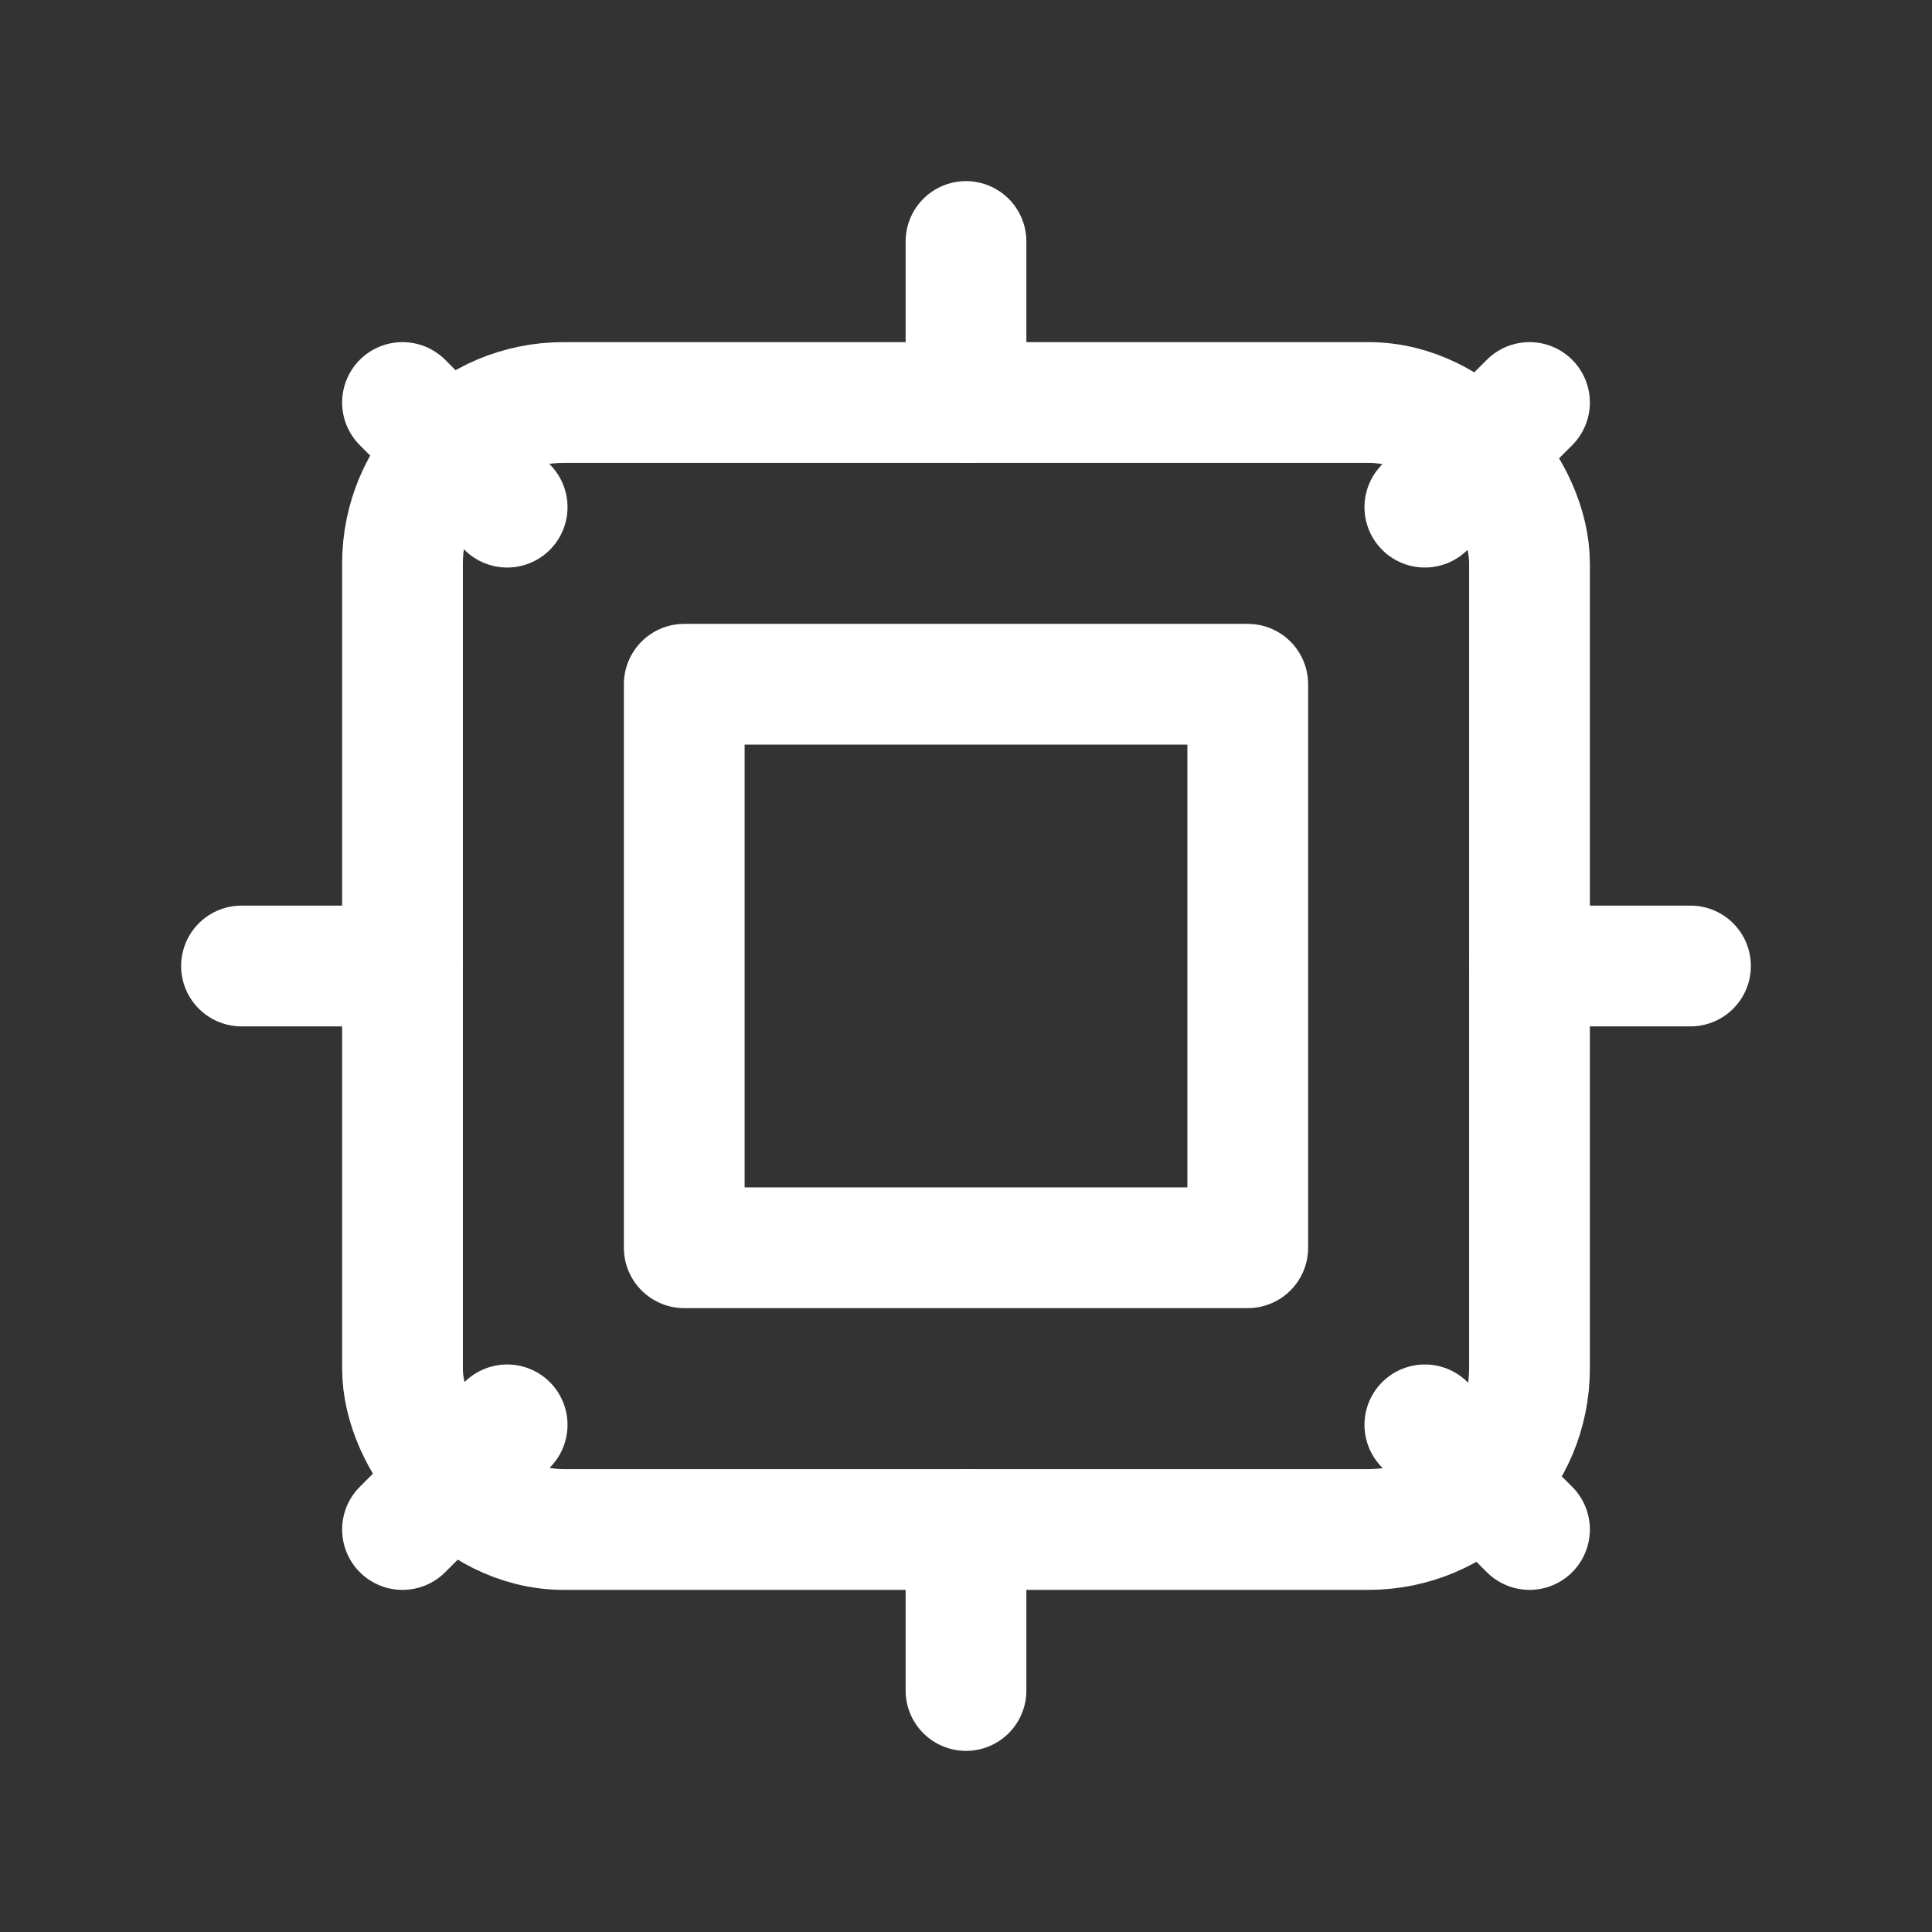 <?xml version="1.0" encoding="UTF-8"?>
<svg width="24" height="24" viewBox="0 0 24 24" fill="none" xmlns="http://www.w3.org/2000/svg">
    <rect x="0" y="0" width="24" height="24" fill="#333333" stroke="none"/>
    <rect x="5" y="5" width="14" height="14" rx="2" stroke="white" stroke-width="1.5" stroke-linecap="round" stroke-linejoin="round"/>
    <path d="M8.5 8.5H15.5V15.5H8.5V8.5Z" stroke="white" stroke-width="1.5" stroke-linecap="round" stroke-linejoin="round"/>
    <path d="M12 5V3M12 21V19M19 12H21M3 12H5M17.7 17.7L19 19M5 5L6.3 6.3M17.7 6.3L19 5M5 19L6.3 17.7" stroke="white" stroke-width="1.5" stroke-linecap="round" stroke-linejoin="round"/>
</svg>

